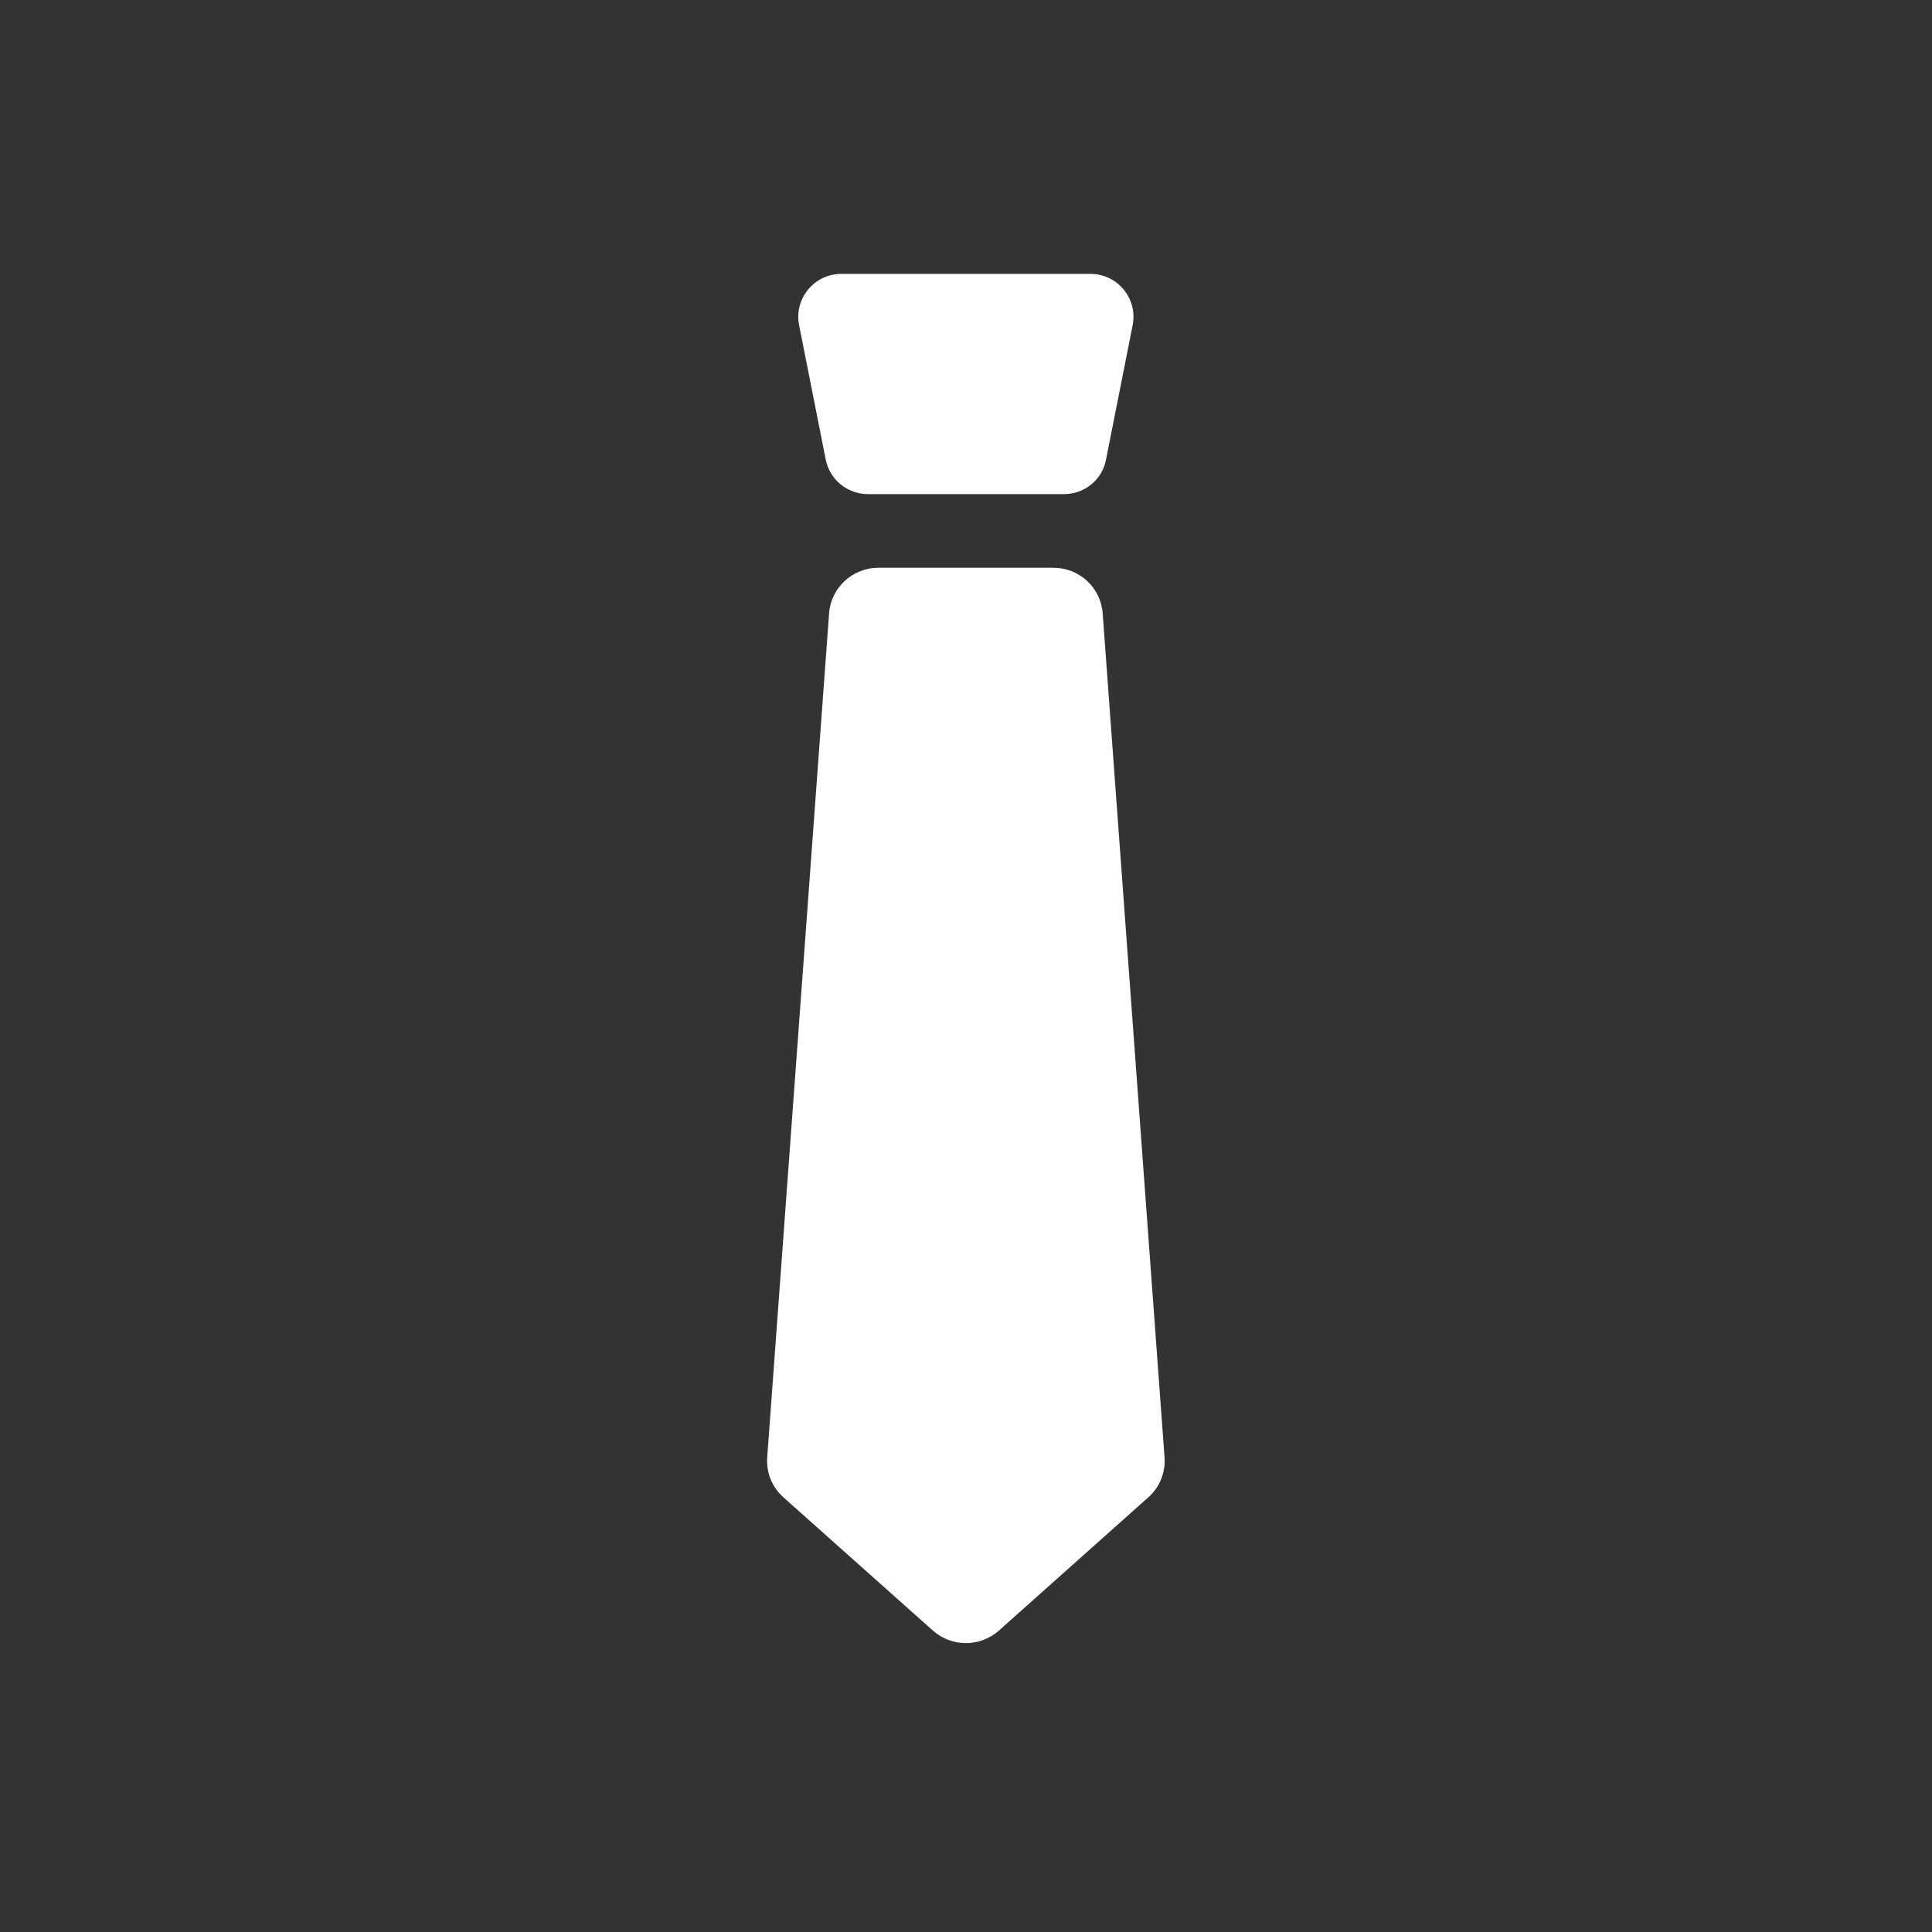 <?xml version="1.0" encoding="utf-8"?>
<!-- Generator: Adobe Illustrator 25.0.0, SVG Export Plug-In . SVG Version: 6.00 Build 0)  -->
<svg version="1.1" id="Vrstva_1" xmlns="http://www.w3.org/2000/svg" xmlns:xlink="http://www.w3.org/1999/xlink" x="0px" y="0px"
	 viewBox="0 0 80 80" style="enable-background:new 0 0 80 80;" xml:space="preserve">
<rect x="0" y="0" width="80" height="80" fill="#333333" stroke="none"/>
<style type="text/css">
	.st0{fill:#FFFFFF;}
</style>
<path class="st0" d="M44.06,20.46h-8.12c-0.85,0-1.59-0.6-1.75-1.44l-1.1-5.55c-0.22-1.11,0.63-2.13,1.75-2.13h10.31
	c1.13,0,1.97,1.03,1.75,2.13l-1.1,5.55C45.65,19.86,44.91,20.46,44.06,20.46z"/>
<path class="st0" d="M43.62,23.51h-7.25c-1.07,0-1.97,0.83-2.04,1.9l-2.56,34.92c-0.05,0.64,0.2,1.26,0.68,1.68l6.18,5.51
	c0.78,0.69,1.95,0.69,2.73,0l6.18-5.51c0.48-0.42,0.73-1.04,0.68-1.68l-2.56-34.92C45.59,24.34,44.7,23.51,43.62,23.51z"/>
</svg>
